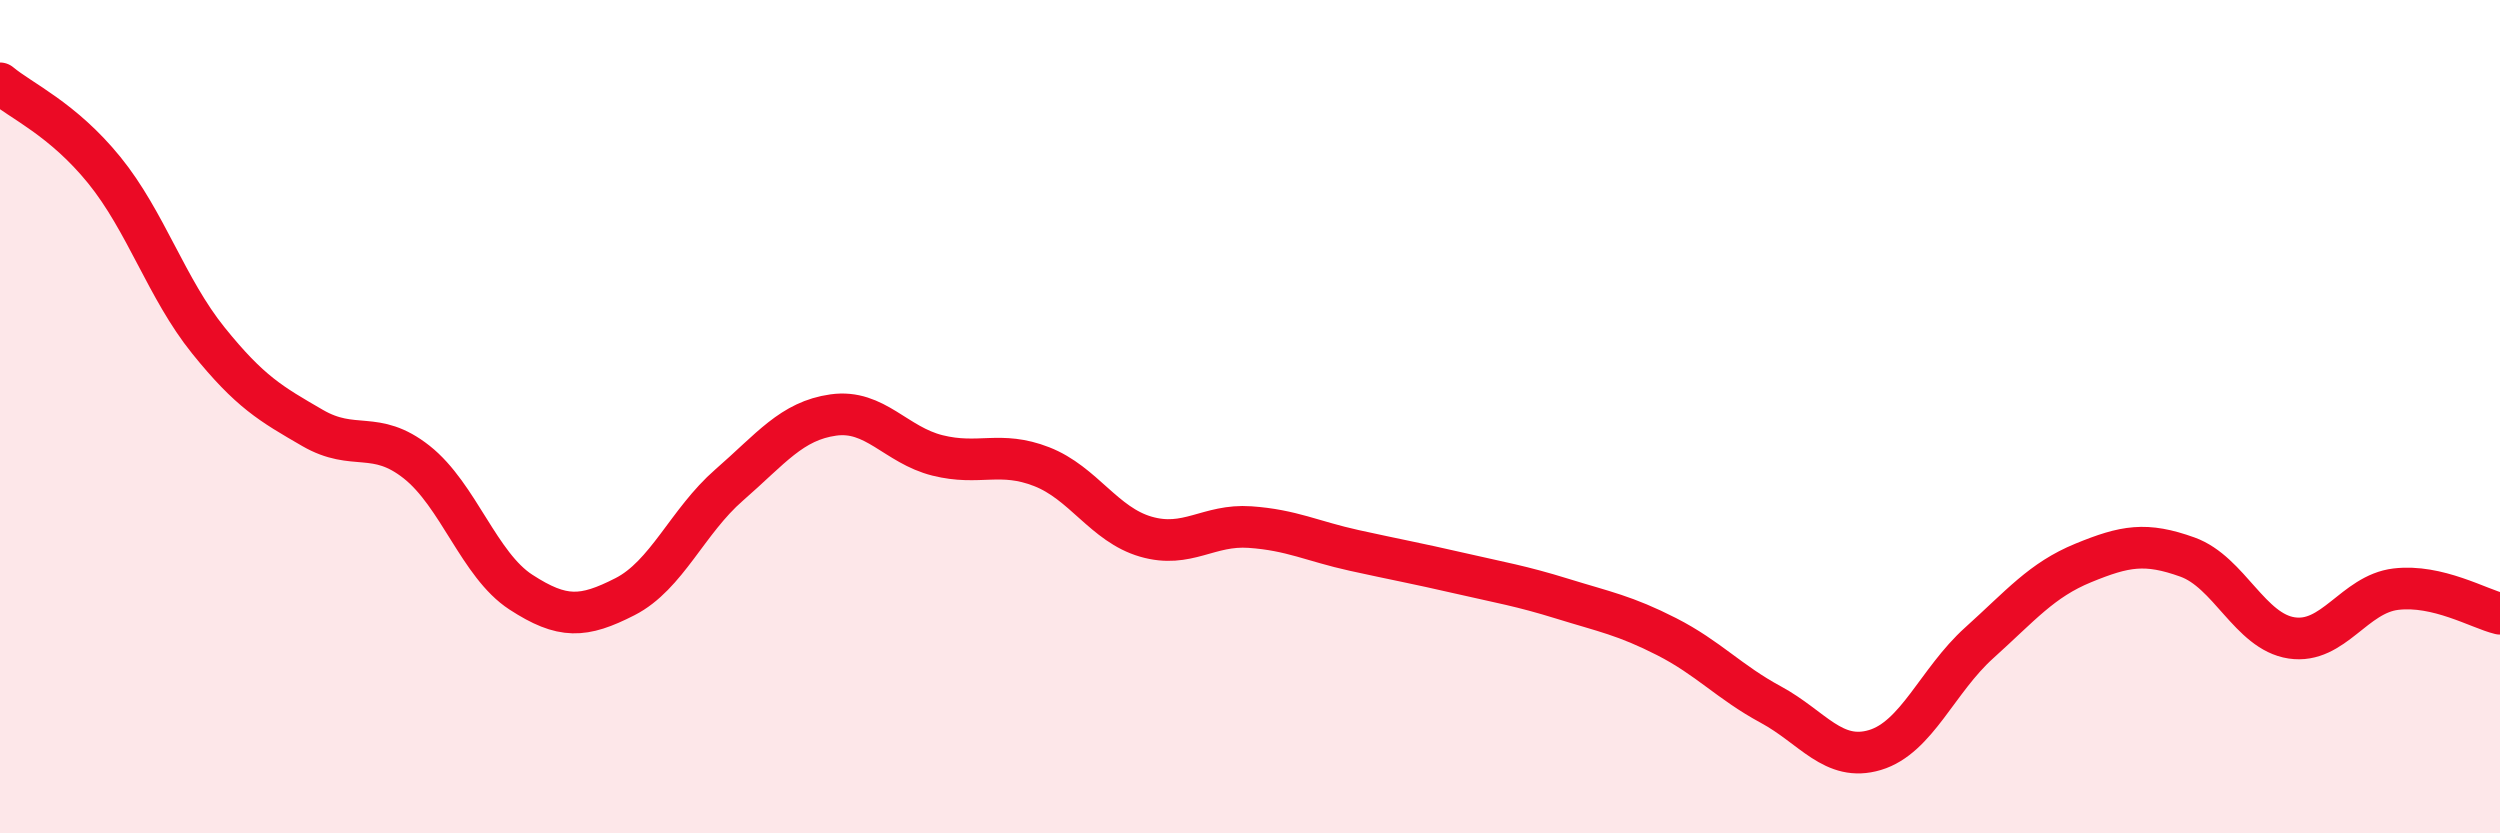 
    <svg width="60" height="20" viewBox="0 0 60 20" xmlns="http://www.w3.org/2000/svg">
      <path
        d="M 0,2 C 0.5,2.42 1.5,2.85 2.5,4.08 C 3.5,5.31 4,6.93 5,8.17 C 6,9.41 6.5,9.69 7.5,10.27 C 8.5,10.85 9,10.3 10,11.09 C 11,11.88 11.5,13.56 12.5,14.21 C 13.5,14.86 14,14.83 15,14.32 C 16,13.81 16.5,12.51 17.5,11.64 C 18.5,10.77 19,10.1 20,9.96 C 21,9.82 21.5,10.68 22.5,10.93 C 23.5,11.18 24,10.81 25,11.2 C 26,11.59 26.5,12.59 27.5,12.88 C 28.5,13.17 29,12.58 30,12.65 C 31,12.72 31.5,12.99 32.5,13.21 C 33.5,13.43 34,13.52 35,13.75 C 36,13.98 36.5,14.06 37.5,14.37 C 38.5,14.68 39,14.77 40,15.28 C 41,15.79 41.5,16.37 42.5,16.91 C 43.5,17.45 44,18.3 45,18 C 46,17.7 46.5,16.33 47.5,15.43 C 48.5,14.53 49,13.92 50,13.51 C 51,13.1 51.5,13.01 52.5,13.37 C 53.5,13.73 54,15.16 55,15.31 C 56,15.46 56.5,14.26 57.5,14.14 C 58.5,14.02 59.5,14.61 60,14.73L60 20L0 20Z"
        fill="#EB0A25"
        opacity="0.1"
        stroke-linecap="round"
        stroke-linejoin="round"
      />
      <path
        d="M 0,2 C 0.5,2.42 1.5,2.85 2.5,4.08 C 3.5,5.31 4,6.93 5,8.17 C 6,9.41 6.5,9.69 7.5,10.27 C 8.5,10.85 9,10.3 10,11.09 C 11,11.88 11.5,13.56 12.5,14.21 C 13.5,14.86 14,14.83 15,14.32 C 16,13.81 16.5,12.51 17.5,11.64 C 18.5,10.77 19,10.1 20,9.96 C 21,9.82 21.5,10.68 22.5,10.93 C 23.5,11.18 24,10.81 25,11.2 C 26,11.59 26.5,12.59 27.5,12.88 C 28.5,13.17 29,12.58 30,12.65 C 31,12.72 31.5,12.99 32.5,13.21 C 33.5,13.43 34,13.52 35,13.75 C 36,13.98 36.5,14.06 37.5,14.37 C 38.5,14.68 39,14.77 40,15.28 C 41,15.79 41.5,16.37 42.5,16.91 C 43.5,17.45 44,18.3 45,18 C 46,17.7 46.5,16.33 47.5,15.43 C 48.5,14.53 49,13.92 50,13.51 C 51,13.1 51.5,13.01 52.5,13.37 C 53.5,13.73 54,15.16 55,15.31 C 56,15.46 56.5,14.26 57.5,14.14 C 58.5,14.02 59.5,14.61 60,14.73"
        stroke="#EB0A25"
        stroke-width="1"
        fill="none"
        stroke-linecap="round"
        stroke-linejoin="round"
      />
    </svg>
  